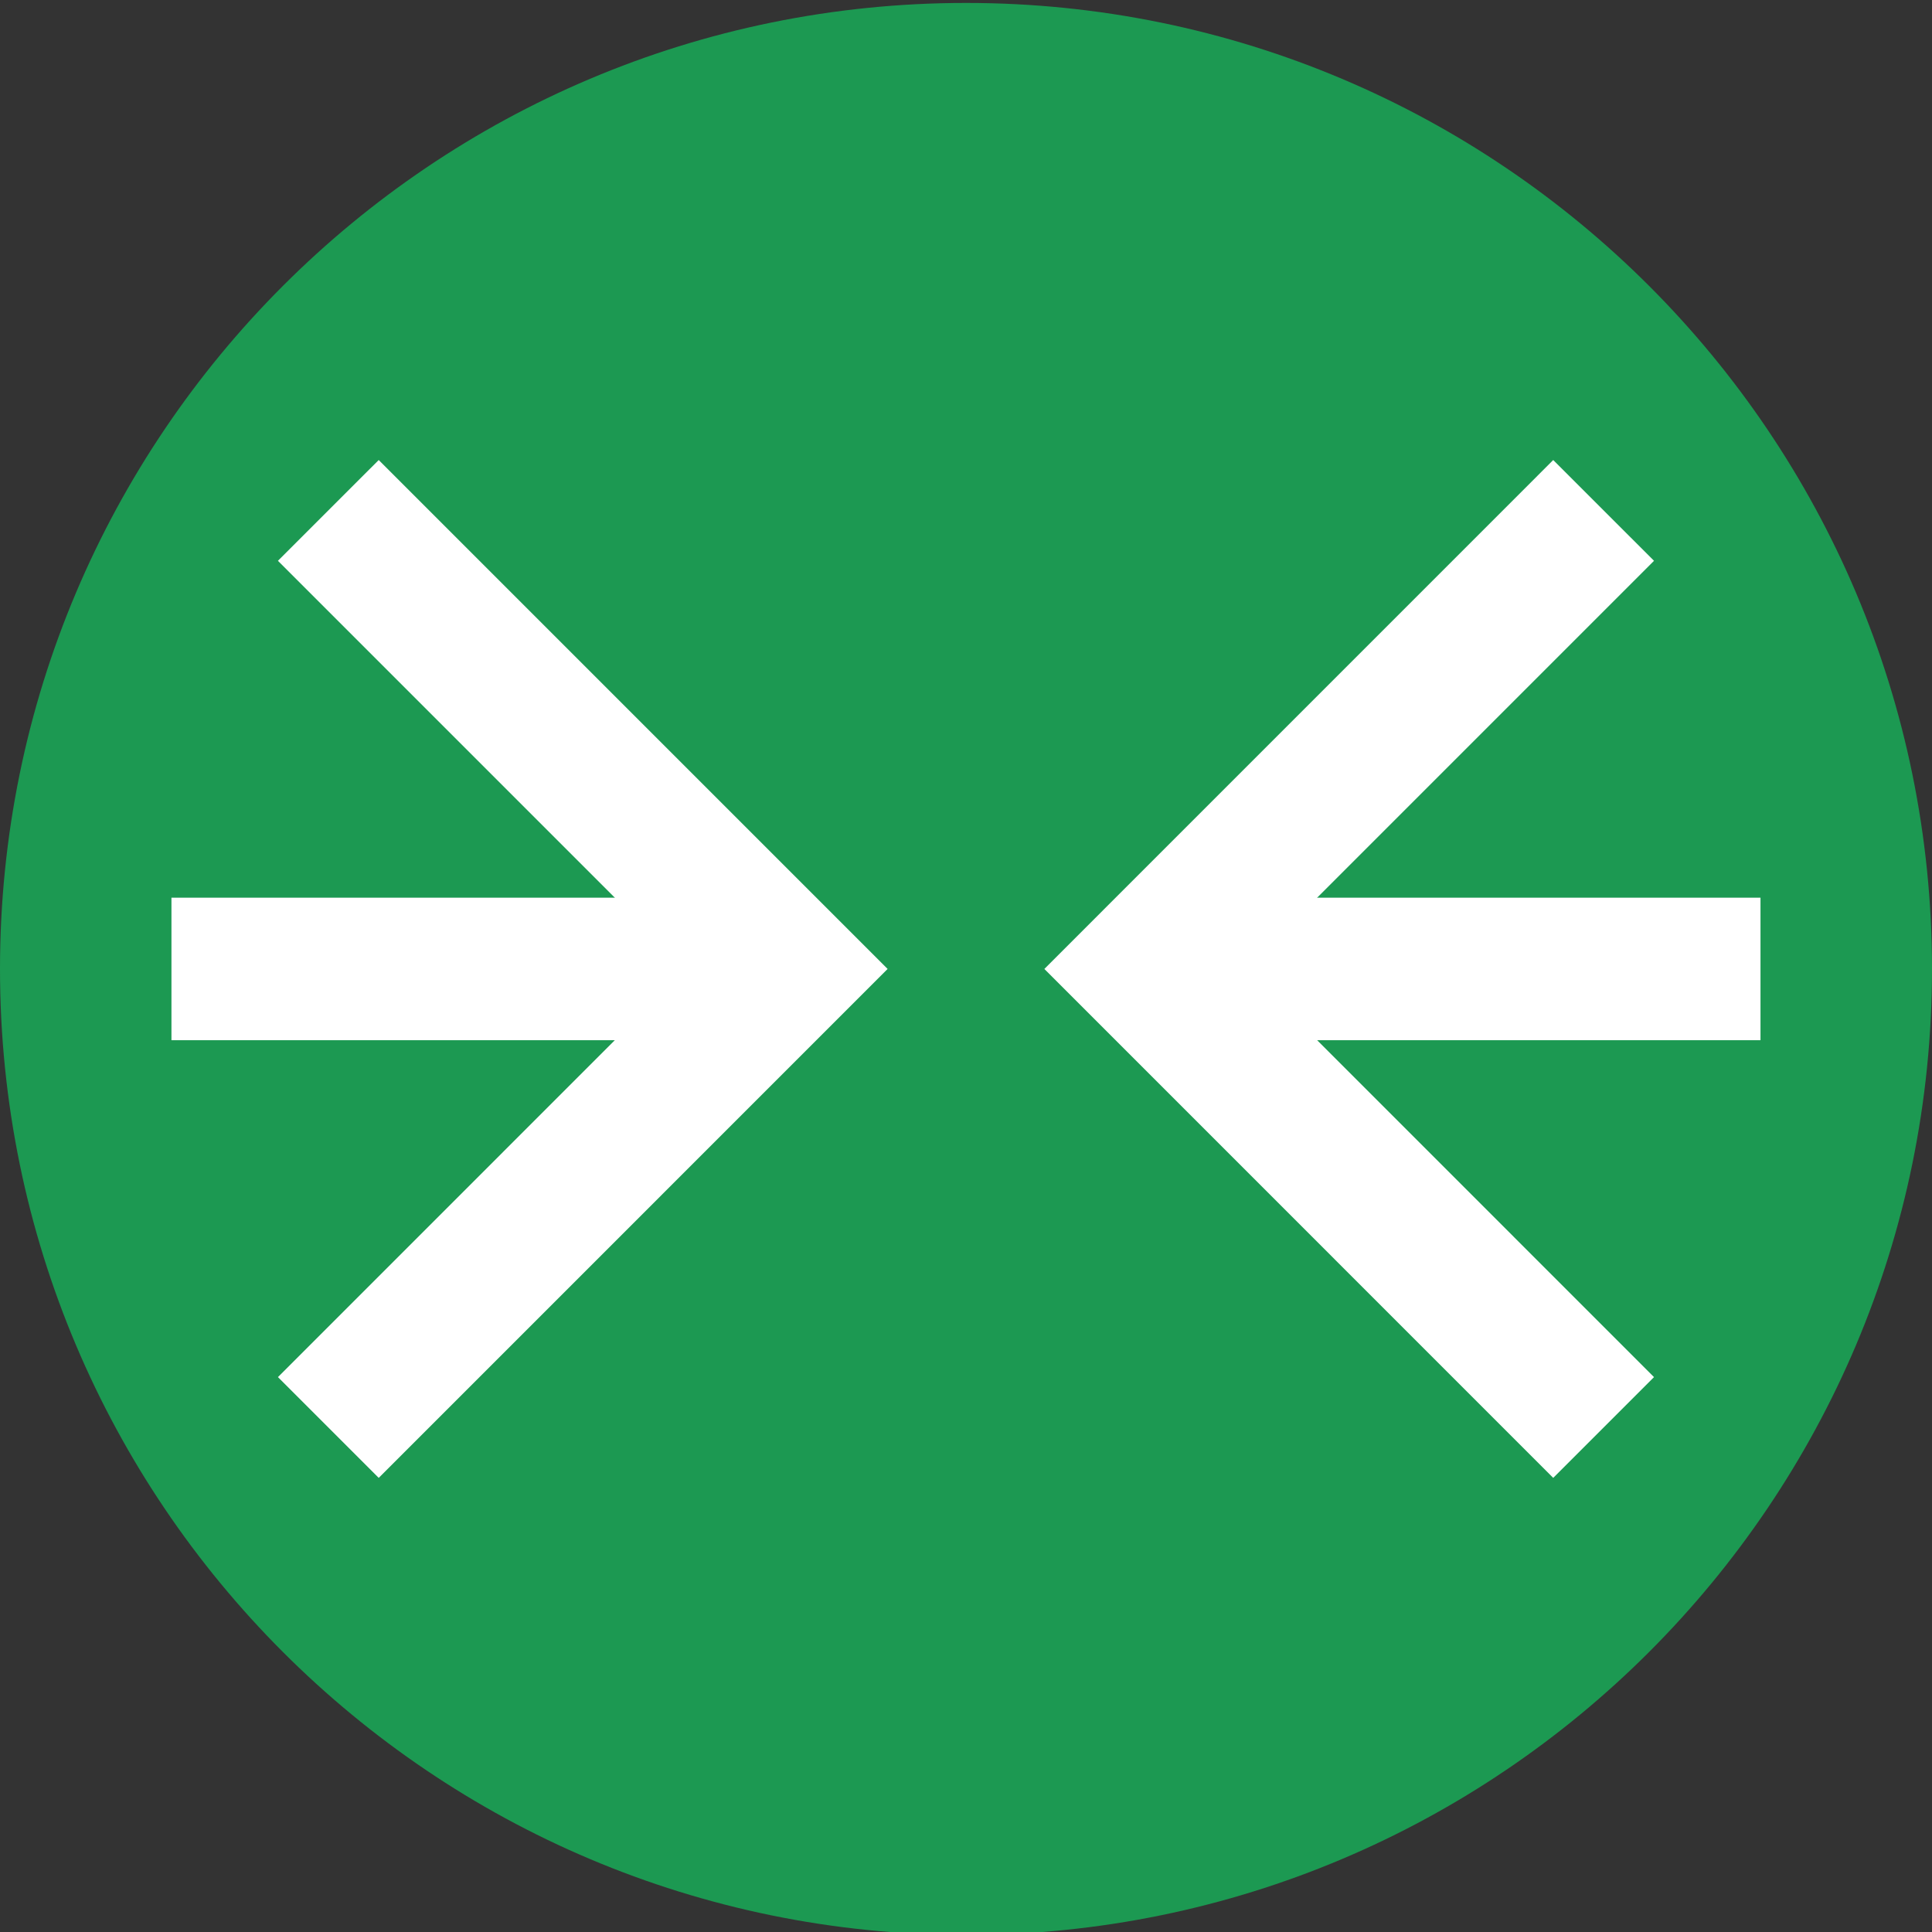 <?xml version="1.0" encoding="utf-8"?>
<!-- Generator: Adobe Illustrator 16.0.0, SVG Export Plug-In . SVG Version: 6.00 Build 0)  -->
<!DOCTYPE svg PUBLIC "-//W3C//DTD SVG 1.1//EN" "http://www.w3.org/Graphics/SVG/1.1/DTD/svg11.dtd">
<svg version="1.1" id="Layer_1" xmlns="http://www.w3.org/2000/svg" xmlns:xlink="http://www.w3.org/1999/xlink" x="0px" y="0px"
	 width="67.781px" height="67.781px" viewBox="0 0 67.781 67.781" enable-background="new 0 0 67.781 67.781" xml:space="preserve">
<rect x="0" y="0" width="67.781" height="67.781" fill="#333333" stroke="none"/>
<path fill="#1C9952" d="M67.781,33.994c0,18.717-15.173,33.891-33.89,33.891C15.173,67.885,0,52.711,0,33.994
	C0,15.275,15.173,0.103,33.891,0.103C52.608,0.103,67.781,15.275,67.781,33.994"/>
<g>
	<polyline fill="none" stroke="#FFFFFF" stroke-width="5" stroke-miterlimit="10" points="56.26,50.081 40.175,33.994 56.26,17.907 
			"/>
	<polyline fill="none" stroke="#FFFFFF" stroke-width="5" stroke-miterlimit="10" points="11.519,50.081 27.605,33.994 
		11.519,17.907 	"/>
</g>
<line fill="none" stroke="#FFFFFF" stroke-width="5" stroke-miterlimit="10" x1="27.605" y1="33.994" x2="6.015" y2="33.994"/>
<line fill="none" stroke="#FFFFFF" stroke-width="5" stroke-miterlimit="10" x1="61.764" y1="33.994" x2="40.175" y2="33.994"/>
</svg>

